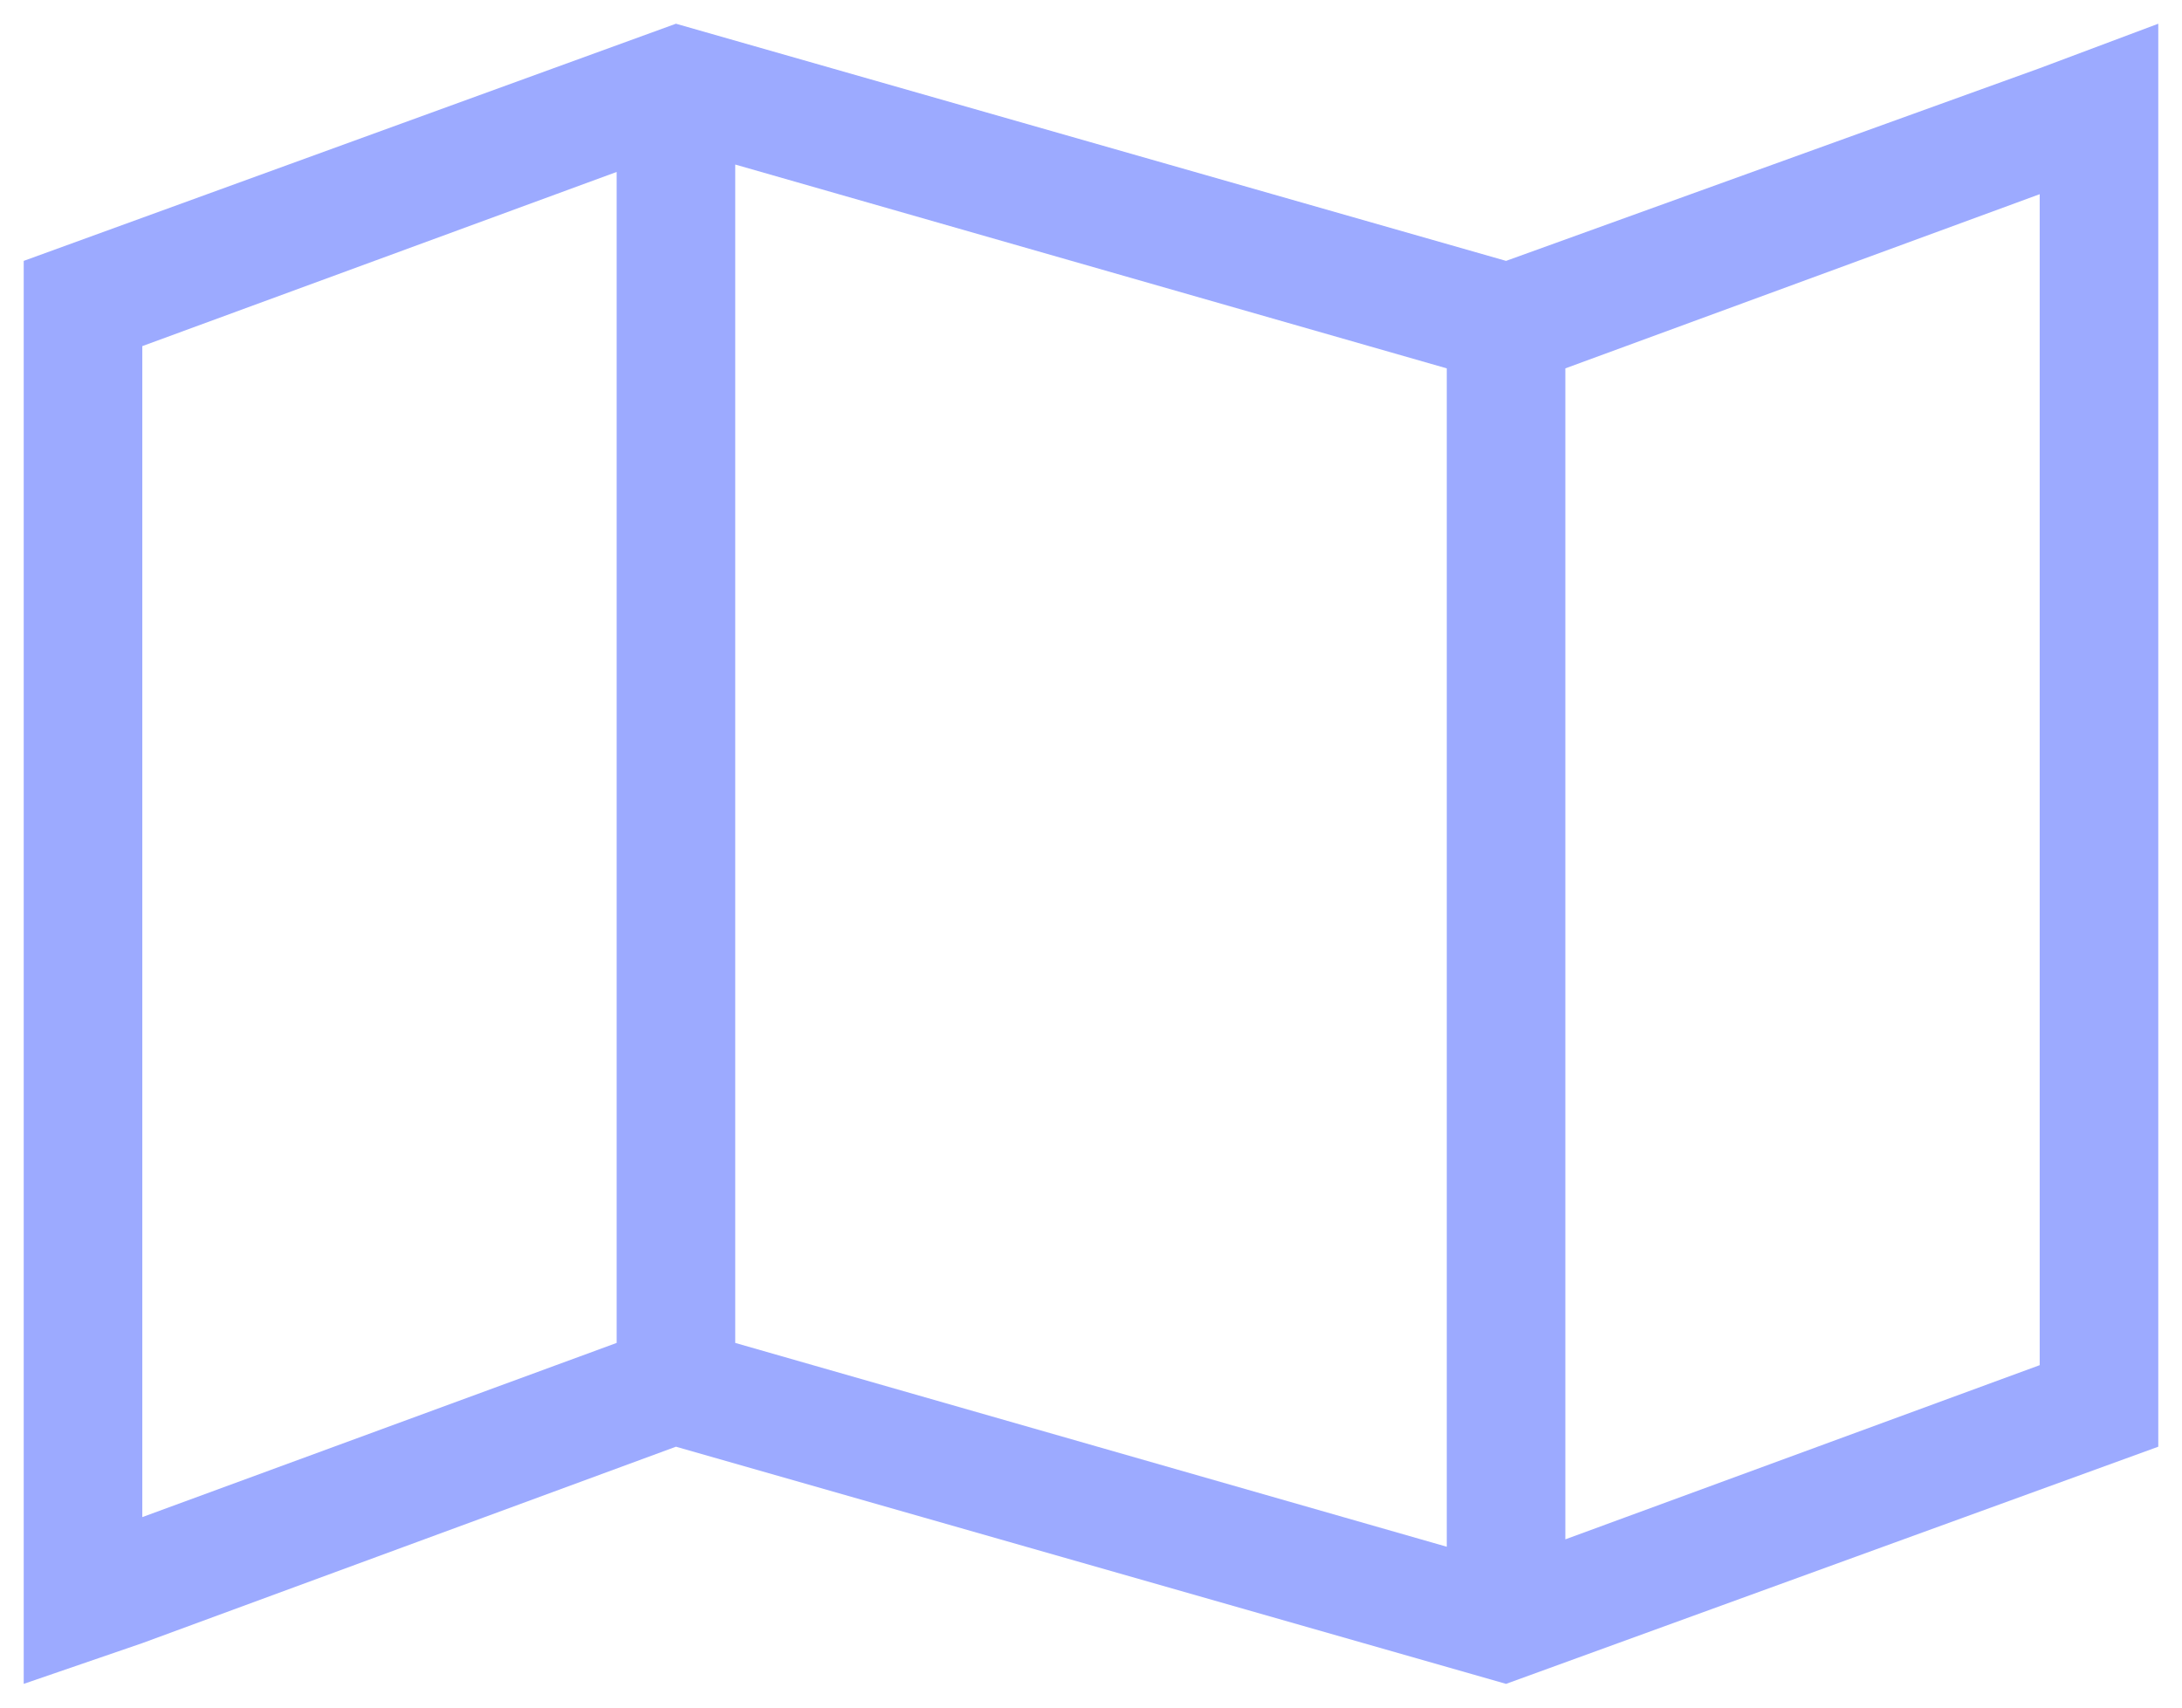<svg width="46" height="36" viewBox="0 0 46 36" fill="none" xmlns="http://www.w3.org/2000/svg">
<path d="M13 28.312V3.625L3 7.297V31.984L13 28.312ZM30.5 32.609V7.766L15.5 3.469V28.312L30.5 32.609ZM33 32.453L43 28.781V4.094L33 7.766V32.453ZM0.5 35.5V32.844V5.5L14.25 0.5L31.75 5.5L43 1.438L45.5 0.5V3.156V30.5L31.75 35.5L14.25 30.5L3 34.641L0.5 35.5Z" fill="#9CAAFF"/>
</svg>
